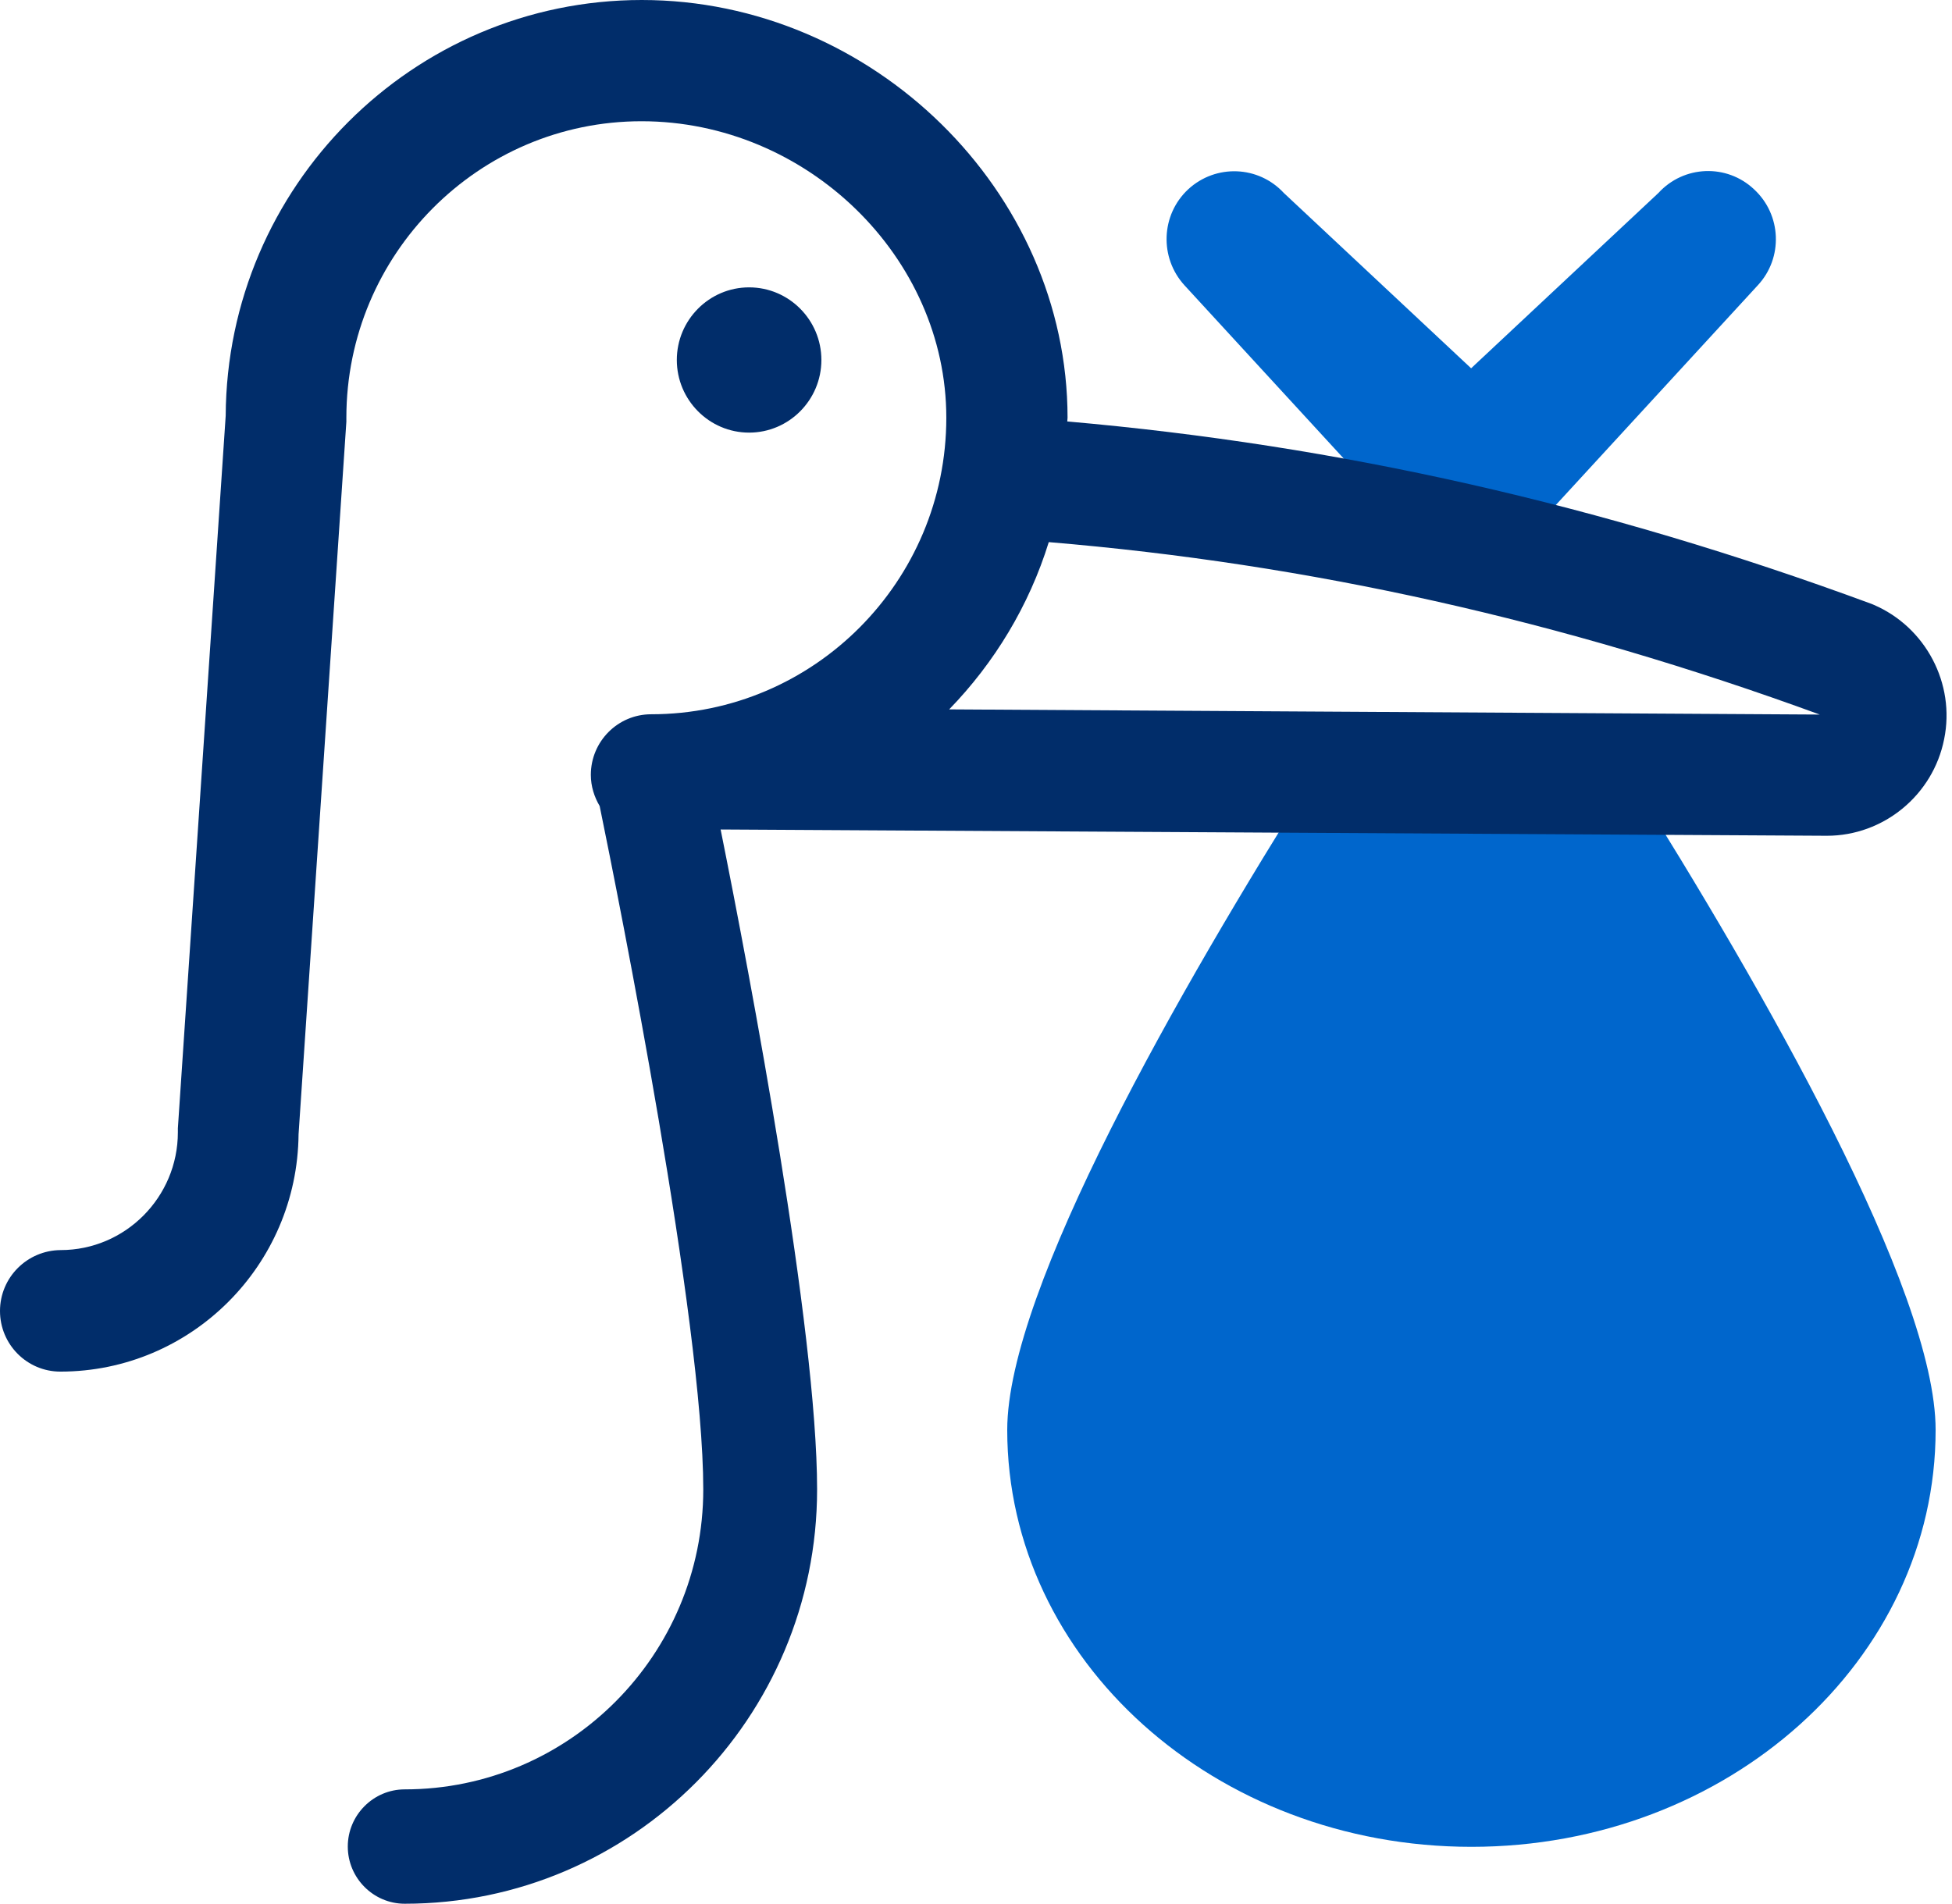 <?xml version="1.0" encoding="UTF-8"?> <svg xmlns="http://www.w3.org/2000/svg" width="82" height="80" viewBox="0 0 82 80" fill="none"><g clip-path="url(#clip0_730_19083)"><path d="M68.412 32.569C74.067 41.544 81.312 54.194 81.312 60.081C81.312 69.752 72.585 77.597 61.812 77.597C51.04 77.597 42.312 69.752 42.312 60.081C42.312 54.182 49.558 41.544 55.213 32.569" fill="#0066CC"></path><path d="M61.811 23.751C61.022 23.751 60.257 23.415 59.719 22.826L49.76 11.99C48.696 10.825 48.767 9.022 49.915 7.953C51.075 6.884 52.868 6.956 53.932 8.109L61.799 15.474L69.666 8.109C70.73 6.944 72.536 6.872 73.683 7.953C74.843 9.022 74.915 10.836 73.839 11.99L63.88 22.826C63.365 23.427 62.6 23.751 61.811 23.751Z" fill="#0066CC"></path><path d="M78.705 25.409C78.669 25.397 78.633 25.373 78.586 25.361C67.287 21.192 56.228 18.706 44.834 17.708C44.834 17.66 44.846 17.6 44.846 17.552C44.846 8.037 36.657 0 26.96 0C17.348 0 9.529 7.833 9.481 17.468L7.472 47.407C7.472 47.467 7.472 47.515 7.472 47.575C7.472 50.302 5.261 52.524 2.547 52.524C1.136 52.536 0 53.678 0 55.083C0 56.489 1.136 57.63 2.535 57.63C8.022 57.63 12.494 53.173 12.542 47.659L14.55 17.72C14.55 17.66 14.55 17.612 14.55 17.552C14.55 10.68 20.11 5.094 26.948 5.094C33.895 5.094 39.753 10.8 39.753 17.552C39.753 24.424 34.194 30.011 27.355 30.011C25.956 30.011 24.82 31.152 24.82 32.557C24.82 33.038 24.964 33.483 25.191 33.867C26.004 37.831 29.543 55.516 29.543 62.58C29.543 69.536 23.912 75.183 17.001 75.183C15.686 75.183 14.61 76.264 14.61 77.585C14.61 78.907 15.686 79.988 17.001 79.988C26.554 79.988 34.325 72.179 34.325 62.58C34.325 55.852 31.515 41.039 30.272 34.852H30.284L76.744 35.116C79.124 35.116 81.204 33.41 81.67 31.056C82.148 28.725 80.893 26.346 78.705 25.409ZM39.873 29.806C41.774 27.848 43.232 25.445 44.057 22.778C54.985 23.691 65.602 26.058 76.445 30.023L39.873 29.806Z" fill="#012D6A"></path><path d="M31.468 18.177C29.795 18.177 28.432 16.807 28.432 15.125C28.432 13.443 29.795 12.074 31.468 12.074C33.142 12.074 34.505 13.443 34.505 15.125C34.505 16.807 33.142 18.177 31.468 18.177Z" fill="#012D6A"></path></g><defs><clipPath id="clip0_730_19083"><rect width="81.778" height="80" fill="white"></rect></clipPath></defs></svg> 